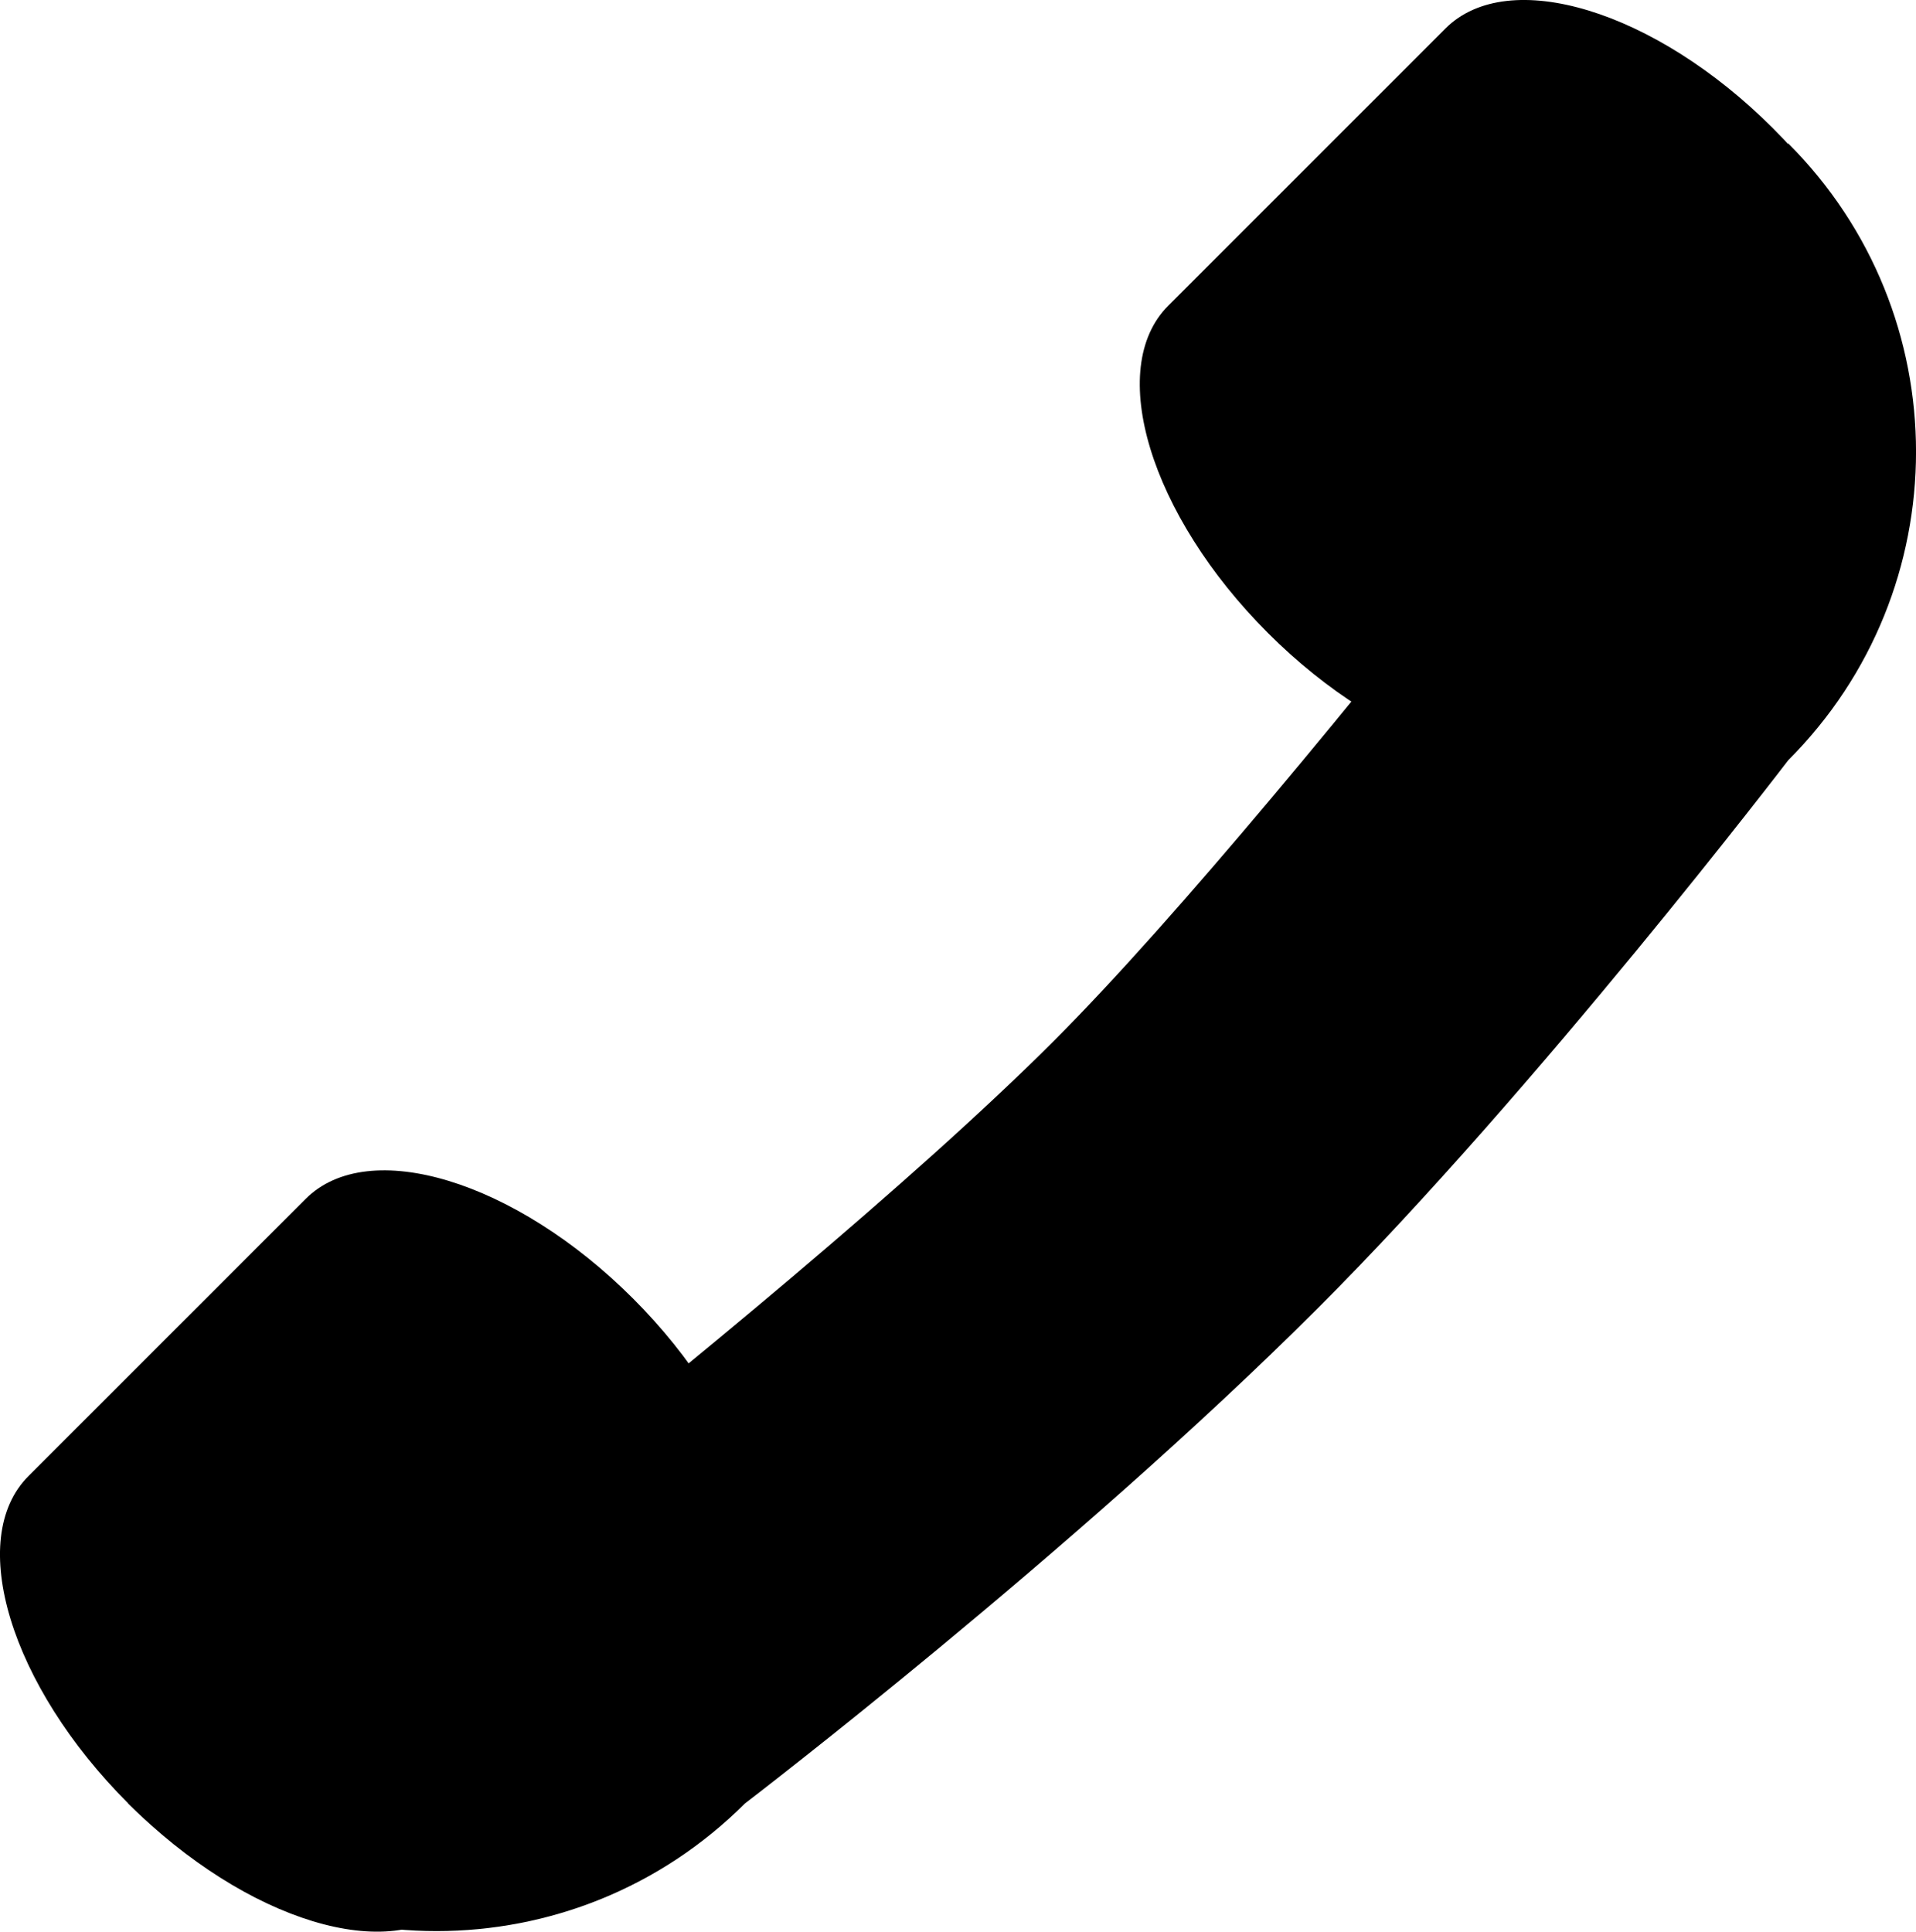 <?xml version="1.0" encoding="UTF-8"?> <svg xmlns="http://www.w3.org/2000/svg" id="Calque_2" data-name="Calque 2" viewBox="0 0 158.25 159.55"><g id="Calque_1-2" data-name="Calque 1"><g><path d="M61.53,148.96s27.11-20.71,47.33-40.92c18.12-18.12,38.84-45.25,38.84-45.25,14.07-14.07,14.07-36.87,0-50.94,0,0-40.32,53.79-60.69,74.16-22.77,22.77-76.42,62.95-76.42,62.95,14.06,14.06,36.87,14.06,50.94,0Z"></path><path d="M104.73,52.29c-9.74-9.74-13.43-21.85-8.24-27.04L119.39,2.35c5.19-5.19,17.3-1.5,27.04,8.24h0c9.74,9.74,13.43,21.85,8.24,27.04l-22.9,22.9c-5.19,5.19-17.3,1.5-27.04-8.24h0Z"></path><path d="M10.59,148.96c-9.74-9.74-13.43-21.85-8.24-27.04l22.9-22.9c5.19-5.19,17.3-1.5,27.04,8.24h0c9.74,9.75,13.43,21.85,8.24,27.04l-22.9,22.9c-5.19,5.19-17.3,1.51-27.04-8.24h0Z"></path></g></g></svg> 